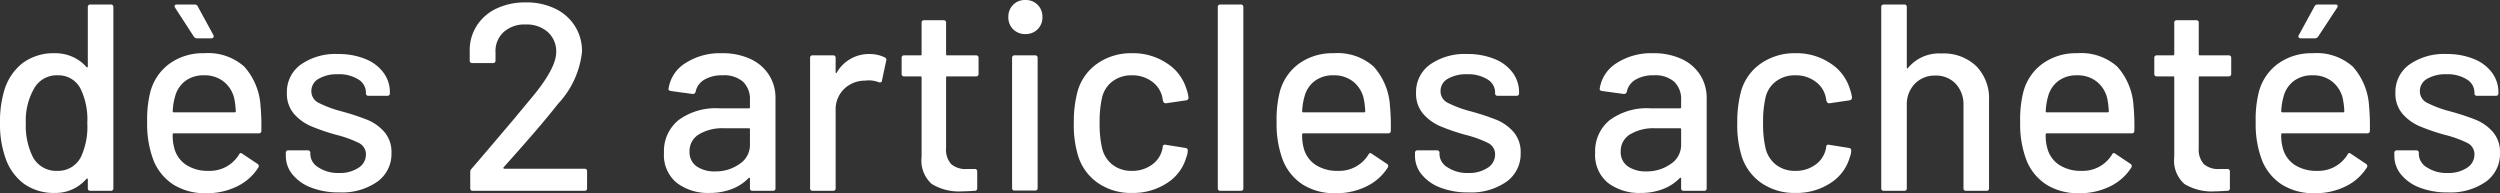 <svg xmlns="http://www.w3.org/2000/svg" width="187.88" height="14.52" viewBox="0 0 187.88 14.52">
  <rect x="0" y="0" width="187.88" height="14.52" fill="#333333" stroke="none"/>
  <path id="Tracé_22927" data-name="Tracé 22927" d="M7.72-13.8a.177.177,0,0,1,.2-.2H9.44a.177.177,0,0,1,.2.2V-.2a.177.177,0,0,1-.2.2H7.92a.177.177,0,0,1-.2-.2V-.86a.067.067,0,0,0-.03-.06q-.03-.02-.07.02a3.141,3.141,0,0,1-1.04.78,3.036,3.036,0,0,1-1.3.28A3.882,3.882,0,0,1,2.89-.55,4.043,4.043,0,0,1,1.5-2.56a7.618,7.618,0,0,1-.38-2.56,8.125,8.125,0,0,1,.32-2.42A4.076,4.076,0,0,1,2.82-9.6a3.914,3.914,0,0,1,2.46-.74,3.152,3.152,0,0,1,1.29.27,3,3,0,0,1,1.05.77q.04.04.07.02a.067.067,0,0,0,.03-.06ZM7.22-2.58A5.4,5.4,0,0,0,7.68-5.1a5.273,5.273,0,0,0-.5-2.56,1.849,1.849,0,0,0-1.7-1.02,1.937,1.937,0,0,0-1.78.96,4.837,4.837,0,0,0-.64,2.64,5.286,5.286,0,0,0,.5,2.48,1.987,1.987,0,0,0,1.9,1.1A1.908,1.908,0,0,0,7.22-2.58ZM20.7-6.36a15.885,15.885,0,0,1,.06,1.84.177.177,0,0,1-.2.2H14.18a.071.071,0,0,0-.08.08,3.461,3.461,0,0,0,.12,1.04,2.138,2.138,0,0,0,.89,1.25,2.968,2.968,0,0,0,1.69.45,2.569,2.569,0,0,0,2.28-1.22q.1-.2.26-.06l1.14.76a.19.19,0,0,1,.06.26A3.882,3.882,0,0,1,18.95-.34a5.1,5.1,0,0,1-2.33.52,4.473,4.473,0,0,1-2.46-.64,3.9,3.9,0,0,1-1.5-1.82,7.593,7.593,0,0,1-.48-2.86,8.481,8.481,0,0,1,.22-2.22,3.822,3.822,0,0,1,1.44-2.18,4.278,4.278,0,0,1,2.62-.8,4.079,4.079,0,0,1,3.02,1.01A4.86,4.86,0,0,1,20.7-6.36ZM16.46-8.68a2.264,2.264,0,0,0-1.42.43,2.121,2.121,0,0,0-.76,1.15,4.675,4.675,0,0,0-.18,1.12.071.071,0,0,0,.08.08h4.58a.071.071,0,0,0,.08-.08,5.856,5.856,0,0,0-.12-.98,2.269,2.269,0,0,0-.79-1.25A2.285,2.285,0,0,0,16.46-8.68Zm.7-3.02a.223.223,0,0,1,.02.1.123.123,0,0,1-.05.1.2.2,0,0,1-.13.04H15.92a.29.29,0,0,1-.24-.14l-1.4-2.16a.307.307,0,0,1-.04-.12q0-.12.16-.12h1.34a.235.235,0,0,1,.24.14ZM26.62.12a5.71,5.71,0,0,1-2.11-.36,3.3,3.3,0,0,1-1.41-.99,2.184,2.184,0,0,1-.5-1.39v-.22a.177.177,0,0,1,.2-.2h1.44a.177.177,0,0,1,.2.2v.1a1.192,1.192,0,0,0,.61.98,2.673,2.673,0,0,0,1.55.42,2.5,2.5,0,0,0,1.46-.39,1.167,1.167,0,0,0,.56-.99.937.937,0,0,0-.52-.87,8.176,8.176,0,0,0-1.68-.61,15.717,15.717,0,0,1-1.91-.65,3.547,3.547,0,0,1-1.3-.94,2.307,2.307,0,0,1-.53-1.57,2.528,2.528,0,0,1,1.05-2.13,4.528,4.528,0,0,1,2.79-.79,5.3,5.3,0,0,1,2.05.37,3.126,3.126,0,0,1,1.37,1.03,2.456,2.456,0,0,1,.48,1.48v.06a.177.177,0,0,1-.2.2h-1.4a.177.177,0,0,1-.2-.2V-7.4a1.147,1.147,0,0,0-.57-.97,2.708,2.708,0,0,0-1.55-.39,2.687,2.687,0,0,0-1.43.34,1.038,1.038,0,0,0-.55.92.956.956,0,0,0,.53.88,8.526,8.526,0,0,0,1.71.64,18.339,18.339,0,0,1,1.93.63A3.439,3.439,0,0,1,30-4.43a2.31,2.31,0,0,1,.54,1.59A2.557,2.557,0,0,1,29.47-.68,4.647,4.647,0,0,1,26.62.12ZM38.96-1.76a.066.066,0,0,0,0,.07.067.067,0,0,0,.06.03h6.02a.177.177,0,0,1,.2.2V-.2a.177.177,0,0,1-.2.2H36.66a.177.177,0,0,1-.2-.2V-1.42a.327.327,0,0,1,.1-.24q.68-.78,3.12-3.66l1.38-1.66q1.86-2.22,1.86-3.44a1.938,1.938,0,0,0-.63-1.51,2.394,2.394,0,0,0-1.67-.57,2.332,2.332,0,0,0-1.66.58,1.925,1.925,0,0,0-.6,1.52v.6a.177.177,0,0,1-.2.2H36.62a.177.177,0,0,1-.2-.2v-.86a3.409,3.409,0,0,1,.59-1.84,3.564,3.564,0,0,1,1.49-1.23,5.04,5.04,0,0,1,2.12-.43,4.949,4.949,0,0,1,2.24.48,3.57,3.57,0,0,1,1.48,1.32,3.536,3.536,0,0,1,.52,1.9,6.744,6.744,0,0,1-1.8,3.92q-.8,1.02-1.9,2.29T38.96-1.76Zm16.42-8.58a4.938,4.938,0,0,1,2.13.43,3.263,3.263,0,0,1,1.4,1.2,3.19,3.19,0,0,1,.49,1.75V-.2a.177.177,0,0,1-.2.2H57.68a.177.177,0,0,1-.2-.2V-.92q0-.1-.1-.04a3.475,3.475,0,0,1-1.27.83,4.6,4.6,0,0,1-1.67.29,3.887,3.887,0,0,1-2.45-.75,2.69,2.69,0,0,1-.97-2.27,2.991,2.991,0,0,1,1.09-2.45,4.7,4.7,0,0,1,3.05-.89H57.4a.071.071,0,0,0,.08-.08v-.54a1.81,1.81,0,0,0-.51-1.37,2.162,2.162,0,0,0-1.55-.49,2.558,2.558,0,0,0-1.37.33,1.359,1.359,0,0,0-.65.89.212.212,0,0,1-.24.18L51.54-7.5q-.2-.04-.18-.16a2.724,2.724,0,0,1,1.26-1.93A4.791,4.791,0,0,1,55.38-10.34Zm-.52,8.88a3.071,3.071,0,0,0,1.84-.56,1.687,1.687,0,0,0,.78-1.42V-4.62a.071.071,0,0,0-.08-.08H55.52a3.382,3.382,0,0,0-1.88.46,1.451,1.451,0,0,0-.7,1.28,1.29,1.29,0,0,0,.53,1.12A2.333,2.333,0,0,0,54.86-1.46Zm11.6-8.82a2.557,2.557,0,0,1,1.16.26.185.185,0,0,1,.1.24l-.32,1.5q-.02.18-.24.12a2.093,2.093,0,0,0-.8-.14l-.28.02a2.243,2.243,0,0,0-1.55.65,2.151,2.151,0,0,0-.61,1.59V-.2a.177.177,0,0,1-.2.2H62.2A.177.177,0,0,1,62-.2V-9.98a.177.177,0,0,1,.2-.2h1.52a.177.177,0,0,1,.2.2v1.06q0,.06.03.07T64-8.88A2.788,2.788,0,0,1,66.46-10.28Zm8.2,1.48a.177.177,0,0,1-.2.2H72.3a.071.071,0,0,0-.08.08v5.3a1.635,1.635,0,0,0,.38,1.21,1.637,1.637,0,0,0,1.18.37h.58a.177.177,0,0,1,.2.2V-.2a.177.177,0,0,1-.2.2q-.64.04-.92.04a3.934,3.934,0,0,1-2.29-.55,2.339,2.339,0,0,1-.77-2.03V-8.52a.071.071,0,0,0-.08-.08H69.08a.177.177,0,0,1-.2-.2V-9.98a.177.177,0,0,1,.2-.2H70.3a.071.071,0,0,0,.08-.08v-2.36a.177.177,0,0,1,.2-.2h1.44a.177.177,0,0,1,.2.2v2.36a.071.071,0,0,0,.08.08h2.16a.177.177,0,0,1,.2.2Zm3.52-2.98a1.246,1.246,0,0,1-.92-.36,1.246,1.246,0,0,1-.36-.92,1.246,1.246,0,0,1,.36-.92,1.246,1.246,0,0,1,.92-.36,1.246,1.246,0,0,1,.92.36,1.246,1.246,0,0,1,.36.92,1.246,1.246,0,0,1-.36.92A1.246,1.246,0,0,1,78.18-11.78ZM77.38-.02a.177.177,0,0,1-.2-.2V-9.98a.177.177,0,0,1,.2-.2H78.9a.177.177,0,0,1,.2.2V-.22a.177.177,0,0,1-.2.2ZM86.2.16a4.361,4.361,0,0,1-2.6-.77A3.866,3.866,0,0,1,82.12-2.7a8,8,0,0,1-.3-2.42,8.766,8.766,0,0,1,.3-2.42,3.8,3.8,0,0,1,1.49-2.04,4.414,4.414,0,0,1,2.59-.76,4.553,4.553,0,0,1,2.62.76,3.475,3.475,0,0,1,1.46,1.92,2.807,2.807,0,0,1,.16.66.2.2,0,0,1-.18.2l-1.5.22h-.04q-.14,0-.2-.18l-.06-.32a1.955,1.955,0,0,0-.78-1.14,2.447,2.447,0,0,0-1.5-.46,2.329,2.329,0,0,0-1.46.46A2.1,2.1,0,0,0,83.94-7a8.1,8.1,0,0,0-.18,1.9,7.993,7.993,0,0,0,.18,1.88,2.226,2.226,0,0,0,.79,1.26,2.286,2.286,0,0,0,1.45.46,2.491,2.491,0,0,0,1.51-.46,1.957,1.957,0,0,0,.79-1.2.045.045,0,0,0,.01-.05.045.045,0,0,1,.01-.05v-.08a.168.168,0,0,1,.22-.12l1.5.24q.16.04.16.16v.08a1.27,1.27,0,0,1-.1.44A3.387,3.387,0,0,1,88.82-.58,4.643,4.643,0,0,1,86.2.16ZM92.84,0a.177.177,0,0,1-.2-.2V-13.8a.177.177,0,0,1,.2-.2h1.52a.177.177,0,0,1,.2.2V-.2a.177.177,0,0,1-.2.2Zm12.74-6.36a15.883,15.883,0,0,1,.06,1.84.177.177,0,0,1-.2.2H99.06a.071.071,0,0,0-.08.08A3.461,3.461,0,0,0,99.1-3.2a2.138,2.138,0,0,0,.89,1.25,2.968,2.968,0,0,0,1.69.45,2.569,2.569,0,0,0,2.28-1.22q.1-.2.26-.06l1.14.76a.19.19,0,0,1,.06.26,3.882,3.882,0,0,1-1.59,1.42,5.1,5.1,0,0,1-2.33.52,4.473,4.473,0,0,1-2.46-.64,3.9,3.9,0,0,1-1.5-1.82,7.593,7.593,0,0,1-.48-2.86,8.482,8.482,0,0,1,.22-2.22,3.822,3.822,0,0,1,1.44-2.18,4.278,4.278,0,0,1,2.62-.8,4.079,4.079,0,0,1,3.02,1.01A4.86,4.86,0,0,1,105.58-6.36Zm-4.24-2.32a2.264,2.264,0,0,0-1.42.43,2.121,2.121,0,0,0-.76,1.15,4.675,4.675,0,0,0-.18,1.12.071.071,0,0,0,.08.08h4.58a.071.071,0,0,0,.08-.08,5.856,5.856,0,0,0-.12-.98,2.269,2.269,0,0,0-.79-1.25A2.285,2.285,0,0,0,101.34-8.68ZM111.48.12a5.71,5.71,0,0,1-2.11-.36,3.3,3.3,0,0,1-1.41-.99,2.184,2.184,0,0,1-.5-1.39v-.22a.177.177,0,0,1,.2-.2h1.44a.177.177,0,0,1,.2.2v.1a1.192,1.192,0,0,0,.61.98,2.673,2.673,0,0,0,1.55.42,2.5,2.5,0,0,0,1.46-.39,1.167,1.167,0,0,0,.56-.99.937.937,0,0,0-.52-.87,8.176,8.176,0,0,0-1.68-.61,15.717,15.717,0,0,1-1.91-.65,3.547,3.547,0,0,1-1.3-.94,2.307,2.307,0,0,1-.53-1.57,2.528,2.528,0,0,1,1.05-2.13,4.528,4.528,0,0,1,2.79-.79,5.3,5.3,0,0,1,2.05.37,3.126,3.126,0,0,1,1.37,1.03,2.456,2.456,0,0,1,.48,1.48v.06a.177.177,0,0,1-.2.2h-1.4a.177.177,0,0,1-.2-.2V-7.4a1.147,1.147,0,0,0-.57-.97,2.708,2.708,0,0,0-1.55-.39,2.687,2.687,0,0,0-1.43.34,1.038,1.038,0,0,0-.55.92.956.956,0,0,0,.53.88,8.526,8.526,0,0,0,1.71.64,18.339,18.339,0,0,1,1.93.63,3.439,3.439,0,0,1,1.31.92,2.31,2.31,0,0,1,.54,1.59,2.557,2.557,0,0,1-1.07,2.16A4.647,4.647,0,0,1,111.48.12Zm13.88-10.46a4.938,4.938,0,0,1,2.13.43,3.263,3.263,0,0,1,1.4,1.2,3.19,3.19,0,0,1,.49,1.75V-.2a.177.177,0,0,1-.2.2h-1.52a.177.177,0,0,1-.2-.2V-.92q0-.1-.1-.04a3.475,3.475,0,0,1-1.27.83,4.6,4.6,0,0,1-1.67.29,3.887,3.887,0,0,1-2.45-.75A2.69,2.69,0,0,1,121-2.86a2.991,2.991,0,0,1,1.09-2.45,4.7,4.7,0,0,1,3.05-.89h2.24a.071.071,0,0,0,.08-.08v-.54a1.81,1.81,0,0,0-.51-1.37,2.162,2.162,0,0,0-1.55-.49,2.558,2.558,0,0,0-1.37.33,1.359,1.359,0,0,0-.65.89.212.212,0,0,1-.24.18l-1.62-.22q-.2-.04-.18-.16a2.724,2.724,0,0,1,1.26-1.93A4.791,4.791,0,0,1,125.36-10.34Zm-.52,8.88a3.072,3.072,0,0,0,1.84-.56,1.687,1.687,0,0,0,.78-1.42V-4.62a.071.071,0,0,0-.08-.08H125.5a3.382,3.382,0,0,0-1.88.46,1.451,1.451,0,0,0-.7,1.28,1.29,1.29,0,0,0,.53,1.12A2.333,2.333,0,0,0,124.84-1.46ZM136.06.16a4.361,4.361,0,0,1-2.6-.77,3.866,3.866,0,0,1-1.48-2.09,8,8,0,0,1-.3-2.42,8.766,8.766,0,0,1,.3-2.42,3.8,3.8,0,0,1,1.49-2.04,4.414,4.414,0,0,1,2.59-.76,4.553,4.553,0,0,1,2.62.76,3.475,3.475,0,0,1,1.46,1.92,2.806,2.806,0,0,1,.16.66.2.2,0,0,1-.18.2l-1.5.22h-.04q-.14,0-.2-.18l-.06-.32a1.955,1.955,0,0,0-.78-1.14,2.447,2.447,0,0,0-1.5-.46,2.329,2.329,0,0,0-1.46.46A2.1,2.1,0,0,0,133.8-7a8.1,8.1,0,0,0-.18,1.9,7.993,7.993,0,0,0,.18,1.88,2.226,2.226,0,0,0,.79,1.26,2.287,2.287,0,0,0,1.45.46,2.491,2.491,0,0,0,1.51-.46,1.957,1.957,0,0,0,.79-1.2.045.045,0,0,0,.01-.05.045.045,0,0,1,.01-.05v-.08a.168.168,0,0,1,.22-.12l1.5.24q.16.04.16.16v.08a1.271,1.271,0,0,1-.1.44,3.387,3.387,0,0,1-1.46,1.96A4.643,4.643,0,0,1,136.06.16Zm10.98-10.48a3.534,3.534,0,0,1,2.6.95,3.452,3.452,0,0,1,.96,2.57V-.2a.177.177,0,0,1-.2.2h-1.52a.177.177,0,0,1-.2-.2V-6.42a2.276,2.276,0,0,0-.58-1.62,2.009,2.009,0,0,0-1.54-.62,2.049,2.049,0,0,0-1.54.62,2.2,2.2,0,0,0-.6,1.6V-.2a.177.177,0,0,1-.2.2H142.7a.177.177,0,0,1-.2-.2V-13.8a.177.177,0,0,1,.2-.2h1.52a.177.177,0,0,1,.2.2v4.54a.067.067,0,0,0,.03.06q.03.02.05-.02A3.028,3.028,0,0,1,147.04-10.32Zm14.42,3.96a15.885,15.885,0,0,1,.06,1.84.177.177,0,0,1-.2.2h-6.38a.071.071,0,0,0-.08.08,3.461,3.461,0,0,0,.12,1.04,2.138,2.138,0,0,0,.89,1.25,2.968,2.968,0,0,0,1.69.45,2.569,2.569,0,0,0,2.28-1.22q.1-.2.26-.06l1.14.76a.19.19,0,0,1,.06.26,3.882,3.882,0,0,1-1.59,1.42,5.1,5.1,0,0,1-2.33.52,4.473,4.473,0,0,1-2.46-.64,3.9,3.9,0,0,1-1.5-1.82,7.593,7.593,0,0,1-.48-2.86,8.481,8.481,0,0,1,.22-2.22,3.822,3.822,0,0,1,1.44-2.18,4.278,4.278,0,0,1,2.62-.8,4.079,4.079,0,0,1,3.02,1.01A4.86,4.86,0,0,1,161.46-6.36Zm-4.24-2.32a2.264,2.264,0,0,0-1.42.43,2.121,2.121,0,0,0-.76,1.15,4.675,4.675,0,0,0-.18,1.12.071.071,0,0,0,.08.08h4.58a.071.071,0,0,0,.08-.08,5.855,5.855,0,0,0-.12-.98,2.269,2.269,0,0,0-.79-1.25A2.285,2.285,0,0,0,157.22-8.68ZM168.8-8.8a.177.177,0,0,1-.2.2h-2.16a.071.071,0,0,0-.08.08v5.3a1.635,1.635,0,0,0,.38,1.21,1.637,1.637,0,0,0,1.18.37h.58a.177.177,0,0,1,.2.2V-.2a.177.177,0,0,1-.2.2q-.64.04-.92.04a3.934,3.934,0,0,1-2.29-.55,2.339,2.339,0,0,1-.77-2.03V-8.52a.071.071,0,0,0-.08-.08h-1.22a.177.177,0,0,1-.2-.2V-9.98a.177.177,0,0,1,.2-.2h1.22a.071.071,0,0,0,.08-.08v-2.36a.177.177,0,0,1,.2-.2h1.44a.177.177,0,0,1,.2.2v2.36a.071.071,0,0,0,.08.08h2.16a.177.177,0,0,1,.2.2Zm10.36,2.44a15.885,15.885,0,0,1,.06,1.84.177.177,0,0,1-.2.2h-6.38a.071.071,0,0,0-.08.08,3.461,3.461,0,0,0,.12,1.04,2.138,2.138,0,0,0,.89,1.25,2.968,2.968,0,0,0,1.69.45,2.569,2.569,0,0,0,2.28-1.22q.1-.2.26-.06l1.14.76a.19.19,0,0,1,.06.26,3.882,3.882,0,0,1-1.59,1.42,5.1,5.1,0,0,1-2.33.52,4.473,4.473,0,0,1-2.46-.64,3.9,3.9,0,0,1-1.5-1.82,7.593,7.593,0,0,1-.48-2.86,8.481,8.481,0,0,1,.22-2.22,3.822,3.822,0,0,1,1.44-2.18,4.278,4.278,0,0,1,2.62-.8,4.079,4.079,0,0,1,3.02,1.01A4.86,4.86,0,0,1,179.16-6.36Zm-4.24-2.32a2.264,2.264,0,0,0-1.42.43,2.121,2.121,0,0,0-.76,1.15,4.675,4.675,0,0,0-.18,1.12.071.071,0,0,0,.08.08h4.58a.071.071,0,0,0,.08-.08,5.855,5.855,0,0,0-.12-.98,2.269,2.269,0,0,0-.79-1.25A2.285,2.285,0,0,0,174.92-8.68Zm-.88-2.78a.2.2,0,0,1-.17-.07.146.146,0,0,1,.01-.17l1.18-2.16a.235.235,0,0,1,.24-.14h1.34q.12,0,.15.07a.186.186,0,0,1-.03.17l-1.42,2.16a.29.29,0,0,1-.24.14ZM185.08.12a5.71,5.71,0,0,1-2.11-.36,3.3,3.3,0,0,1-1.41-.99,2.184,2.184,0,0,1-.5-1.39v-.22a.177.177,0,0,1,.2-.2h1.44a.177.177,0,0,1,.2.2v.1a1.192,1.192,0,0,0,.61.98,2.673,2.673,0,0,0,1.55.42,2.5,2.5,0,0,0,1.46-.39,1.167,1.167,0,0,0,.56-.99.937.937,0,0,0-.52-.87,8.176,8.176,0,0,0-1.68-.61,15.718,15.718,0,0,1-1.91-.65,3.547,3.547,0,0,1-1.3-.94,2.307,2.307,0,0,1-.53-1.57,2.528,2.528,0,0,1,1.05-2.13,4.528,4.528,0,0,1,2.79-.79,5.3,5.3,0,0,1,2.05.37,3.126,3.126,0,0,1,1.37,1.03,2.456,2.456,0,0,1,.48,1.48v.06a.177.177,0,0,1-.2.2h-1.4a.177.177,0,0,1-.2-.2V-7.4a1.148,1.148,0,0,0-.57-.97,2.708,2.708,0,0,0-1.55-.39,2.687,2.687,0,0,0-1.43.34,1.038,1.038,0,0,0-.55.92.956.956,0,0,0,.53.88,8.526,8.526,0,0,0,1.71.64,18.339,18.339,0,0,1,1.93.63,3.439,3.439,0,0,1,1.31.92A2.31,2.31,0,0,1,189-2.84a2.557,2.557,0,0,1-1.07,2.16A4.647,4.647,0,0,1,185.08.12Z" transform="translate(-1.12 14.34)" fill="#fff"/>
</svg>

